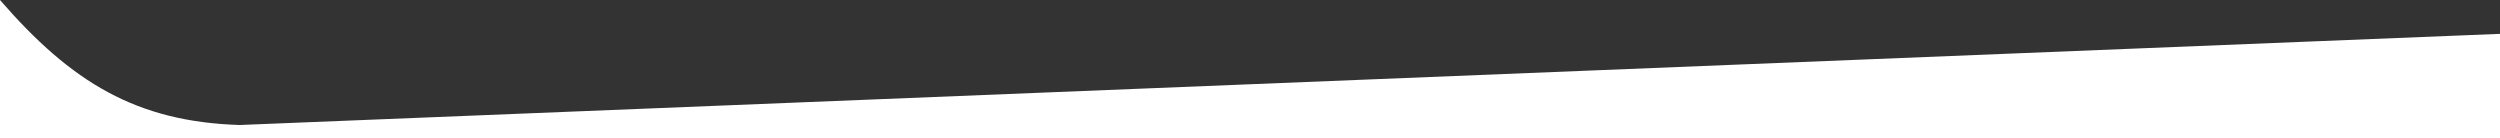 <svg width="1920" height="106" viewBox="0 0 1920 106" fill="none" xmlns="http://www.w3.org/2000/svg">
<rect x="0" y="0" width="1920" height="106" fill="#333333" stroke="none"/>
<path d="M0 0C54.98 63.438 105 93.5 184 96L1920 26V106H0V0Z" fill="white"/>
</svg>
